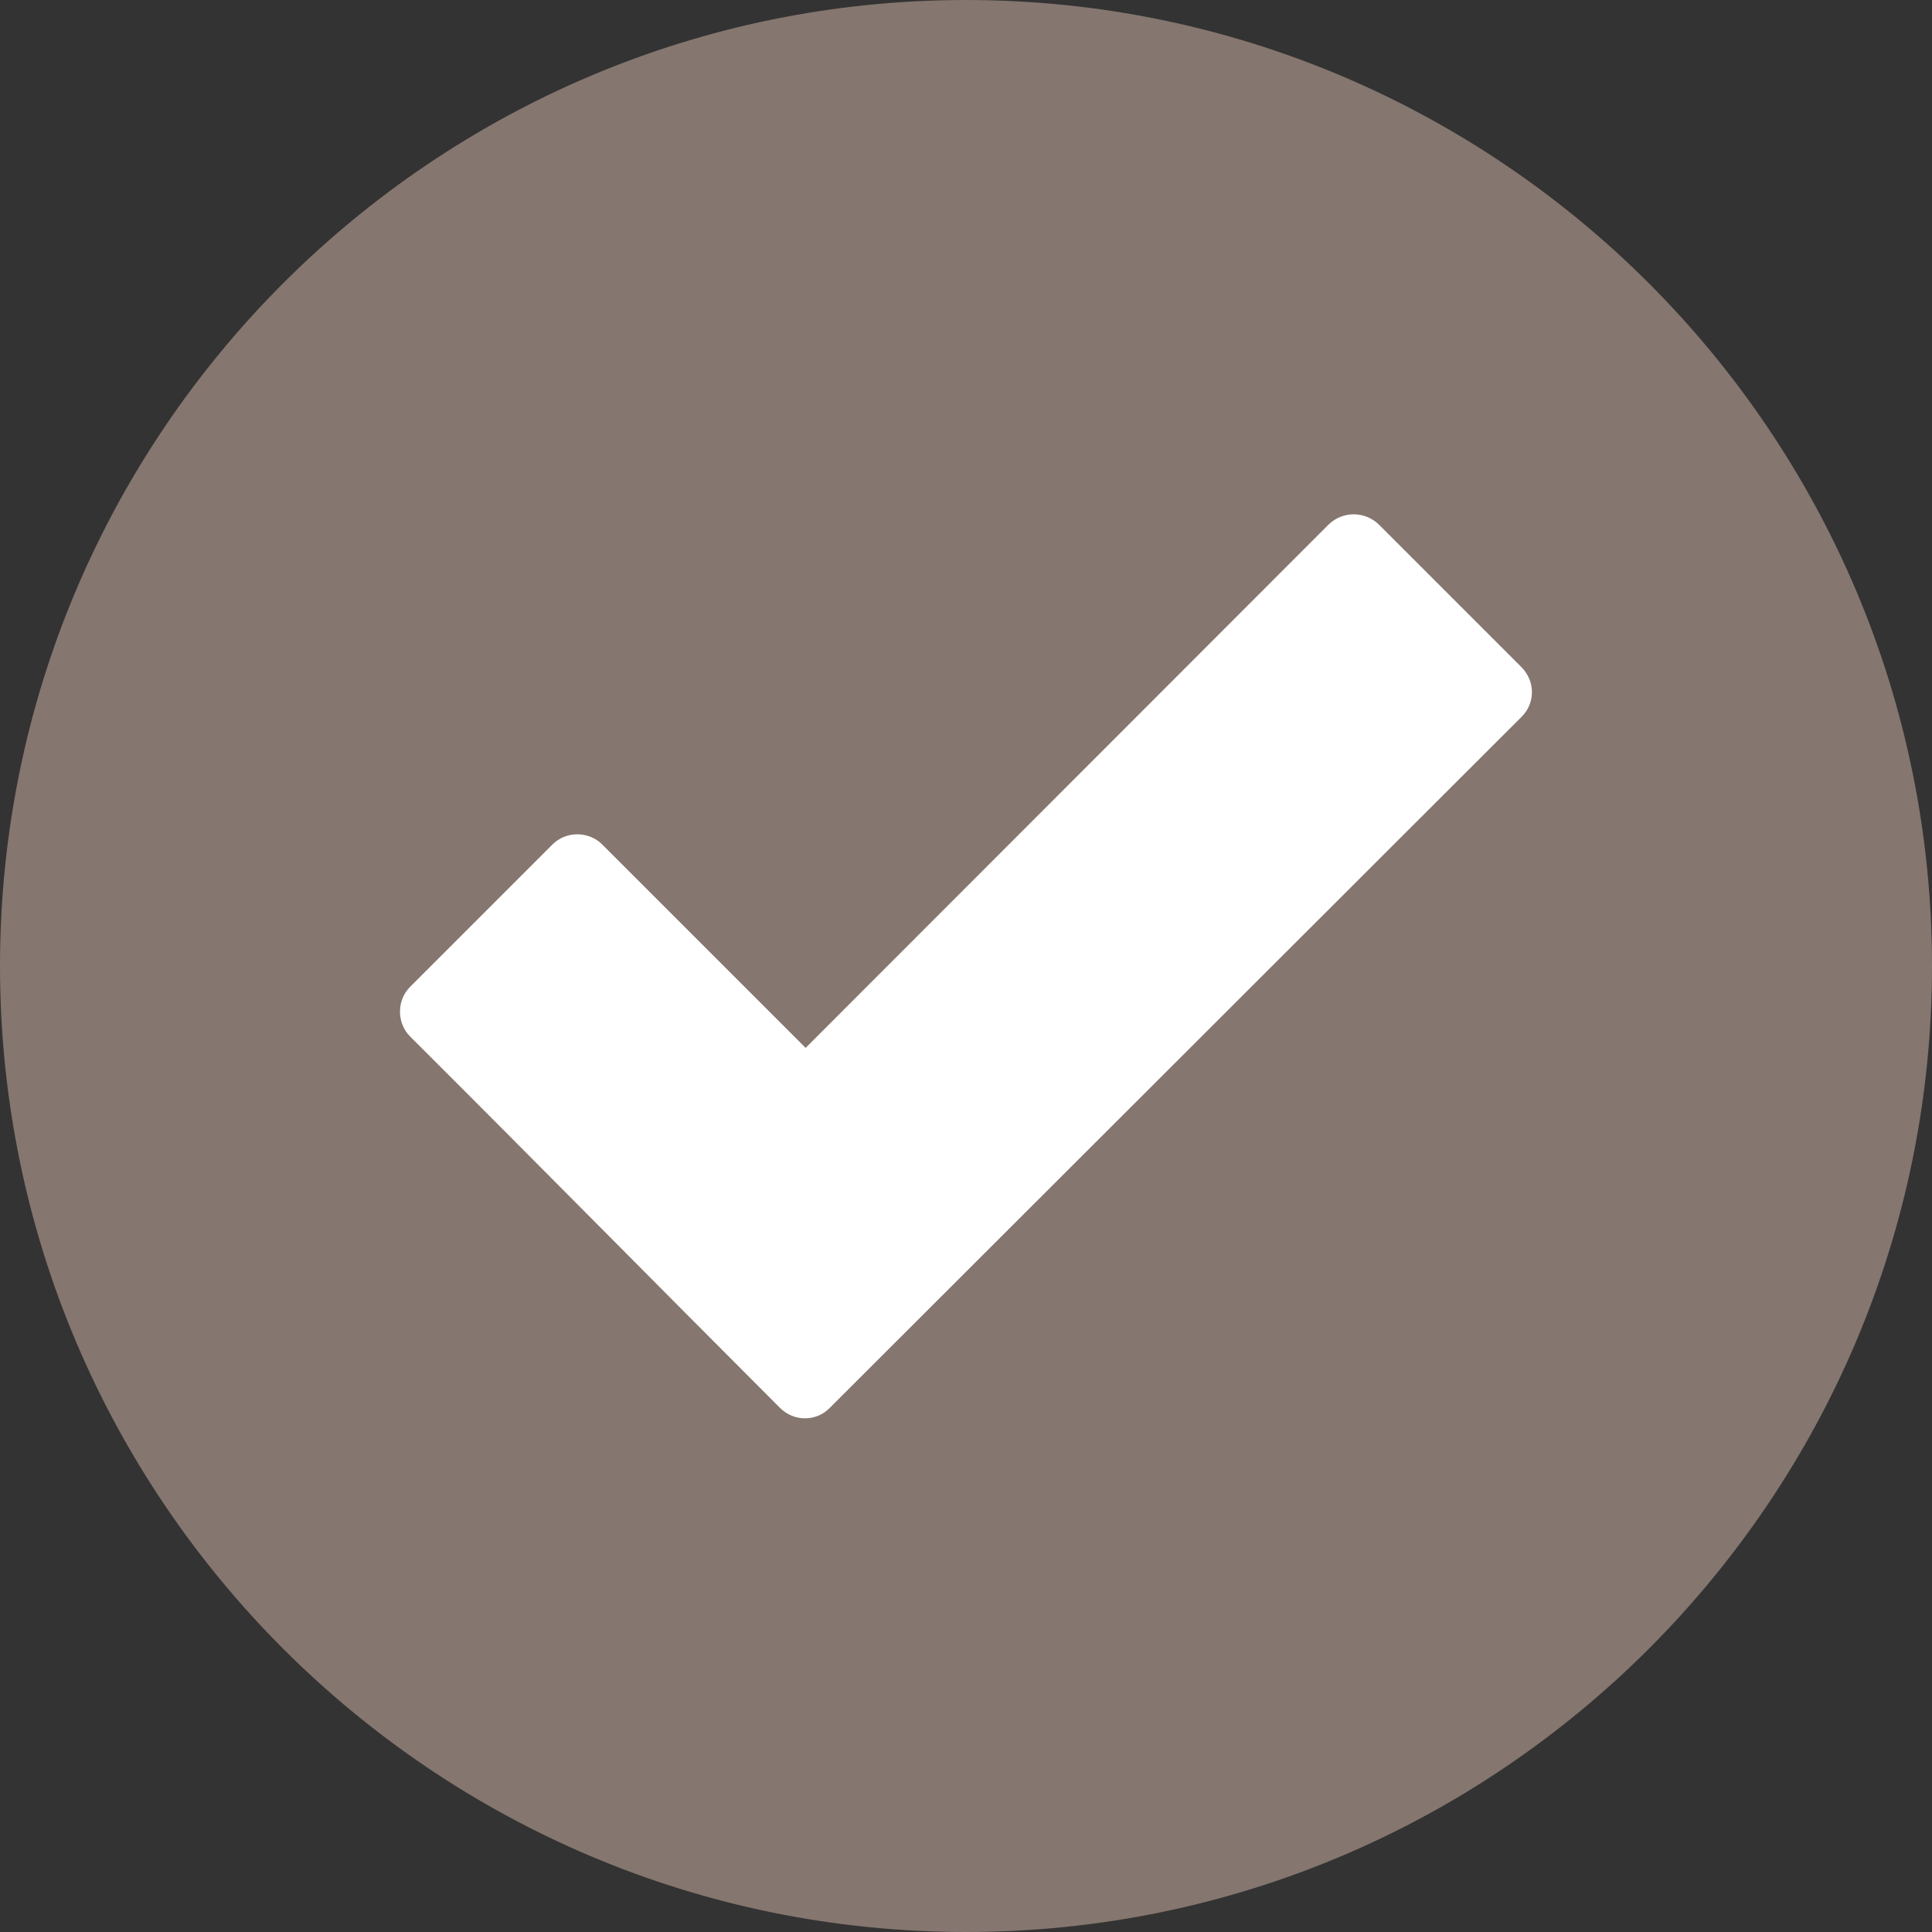 <?xml version="1.0" encoding="UTF-8"?> <svg xmlns="http://www.w3.org/2000/svg" width="512" height="512" viewBox="0 0 512 512" fill="none"><rect x="0" y="0" width="512" height="512" fill="#333333" stroke="none"/> <g clip-path="url(#clip0_302_22)"> <path fill-rule="evenodd" clip-rule="evenodd" d="M256 0C114.8 0 0 114.8 0 256C0 397.2 114.8 512 256 512C397.2 512 512 397.2 512 256C512 114.8 397.2 0 256 0Z" fill="#85766F"></path> <path d="M206.7 373.1C174 340.4 141.5 307.4 108.7 274.7C105.1 271.1 105.1 265.1 108.7 261.5L146.4 223.8C150 220.2 156 220.2 159.6 223.8L213.5 277.7L352.1 139C355.8 135.4 361.7 135.4 365.4 139L403.2 176.8C406.9 180.5 406.9 186.4 403.2 190L219.9 373.1C216.3 376.8 210.4 376.8 206.7 373.1Z" fill="white"></path> </g> <defs> <clipPath id="clip0_302_22"> <rect width="512" height="512" fill="white"></rect> </clipPath> </defs> </svg> 